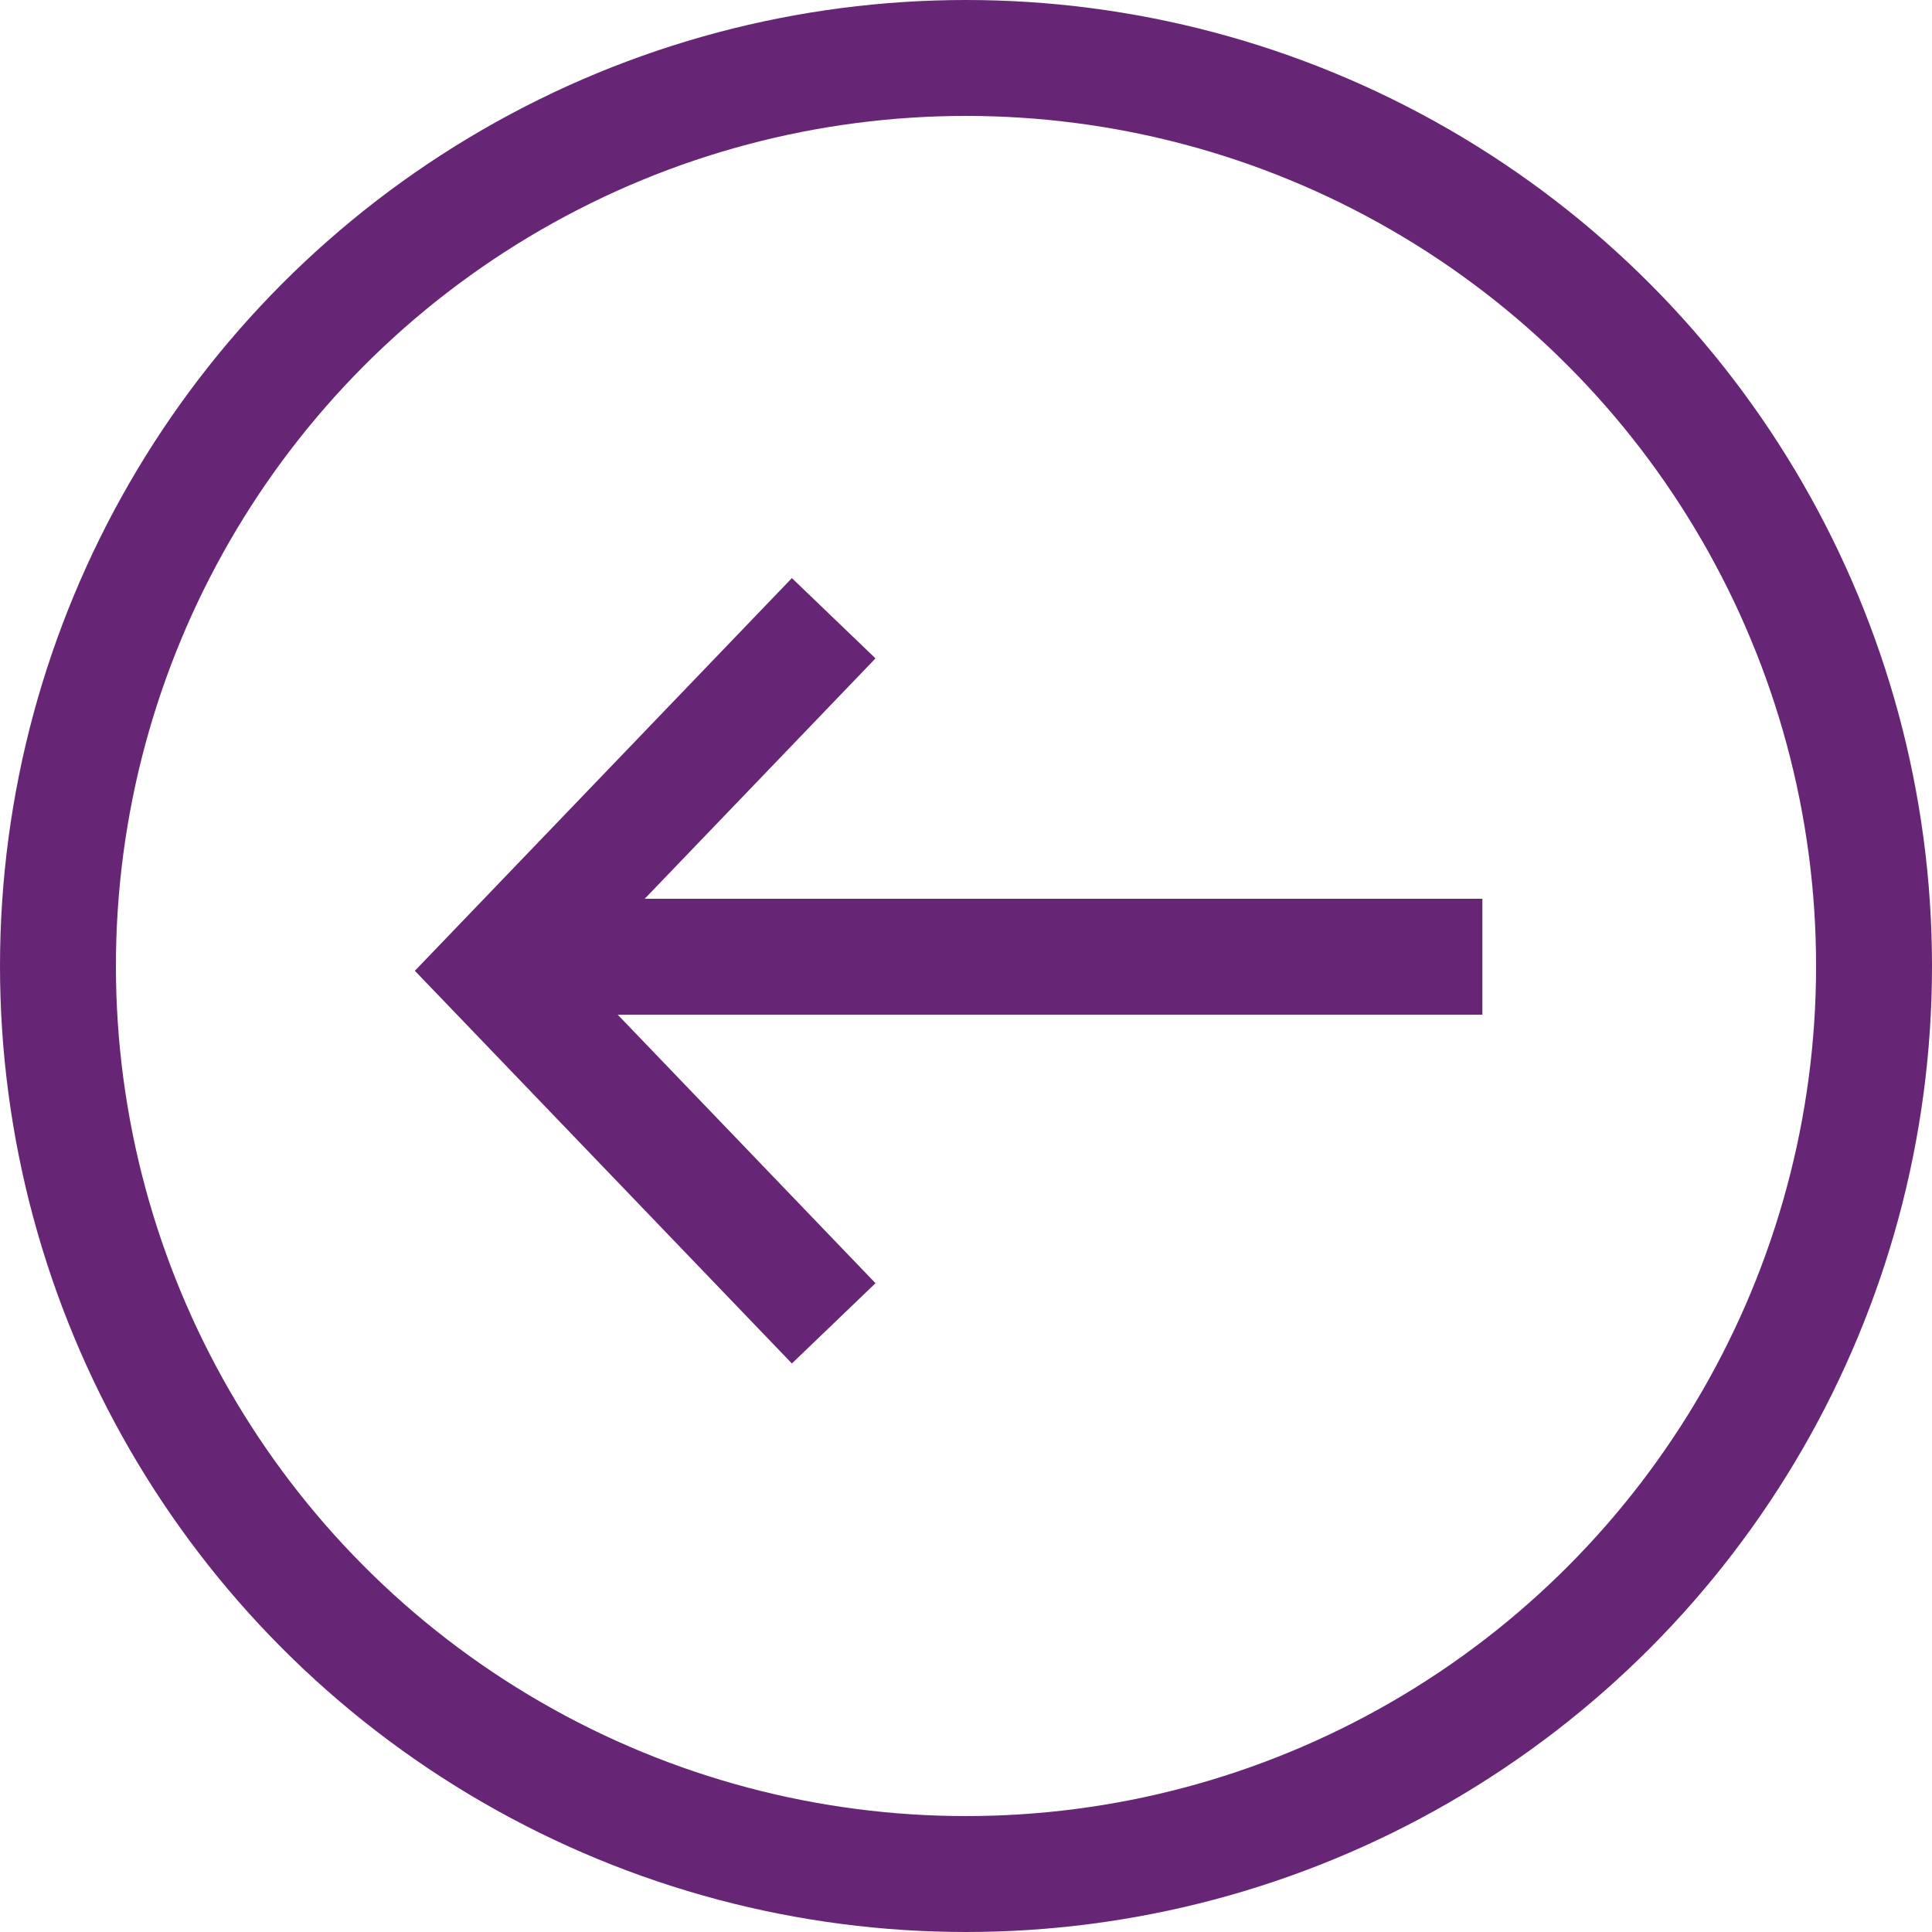 <svg xmlns="http://www.w3.org/2000/svg" id="arrow_left" width="25" height="25" viewBox="0 0 25 25">
    <defs>
        <style>
            .cls-2{fill:none;stroke:#672675;stroke-width:1.5px;stroke-miterlimit:10}
        </style>
    </defs>
    <g id="Ellipse_2" fill="none" stroke="#672675" stroke-width="1.5px">
        <circle cx="12.5" cy="12.5" r="12.5" stroke="none"/>
        <circle cx="12.5" cy="12.5" r="11.75"/>
    </g>
    <path id="Stroke_1" d="M4.38 9.124L0 4.562 4.38 0" class="cls-2" transform="translate(6.408 8)"/>
    <path id="Stroke_3" d="M0 1h12.409" class="cls-2" transform="translate(6.773 11.38)"/>
</svg>
